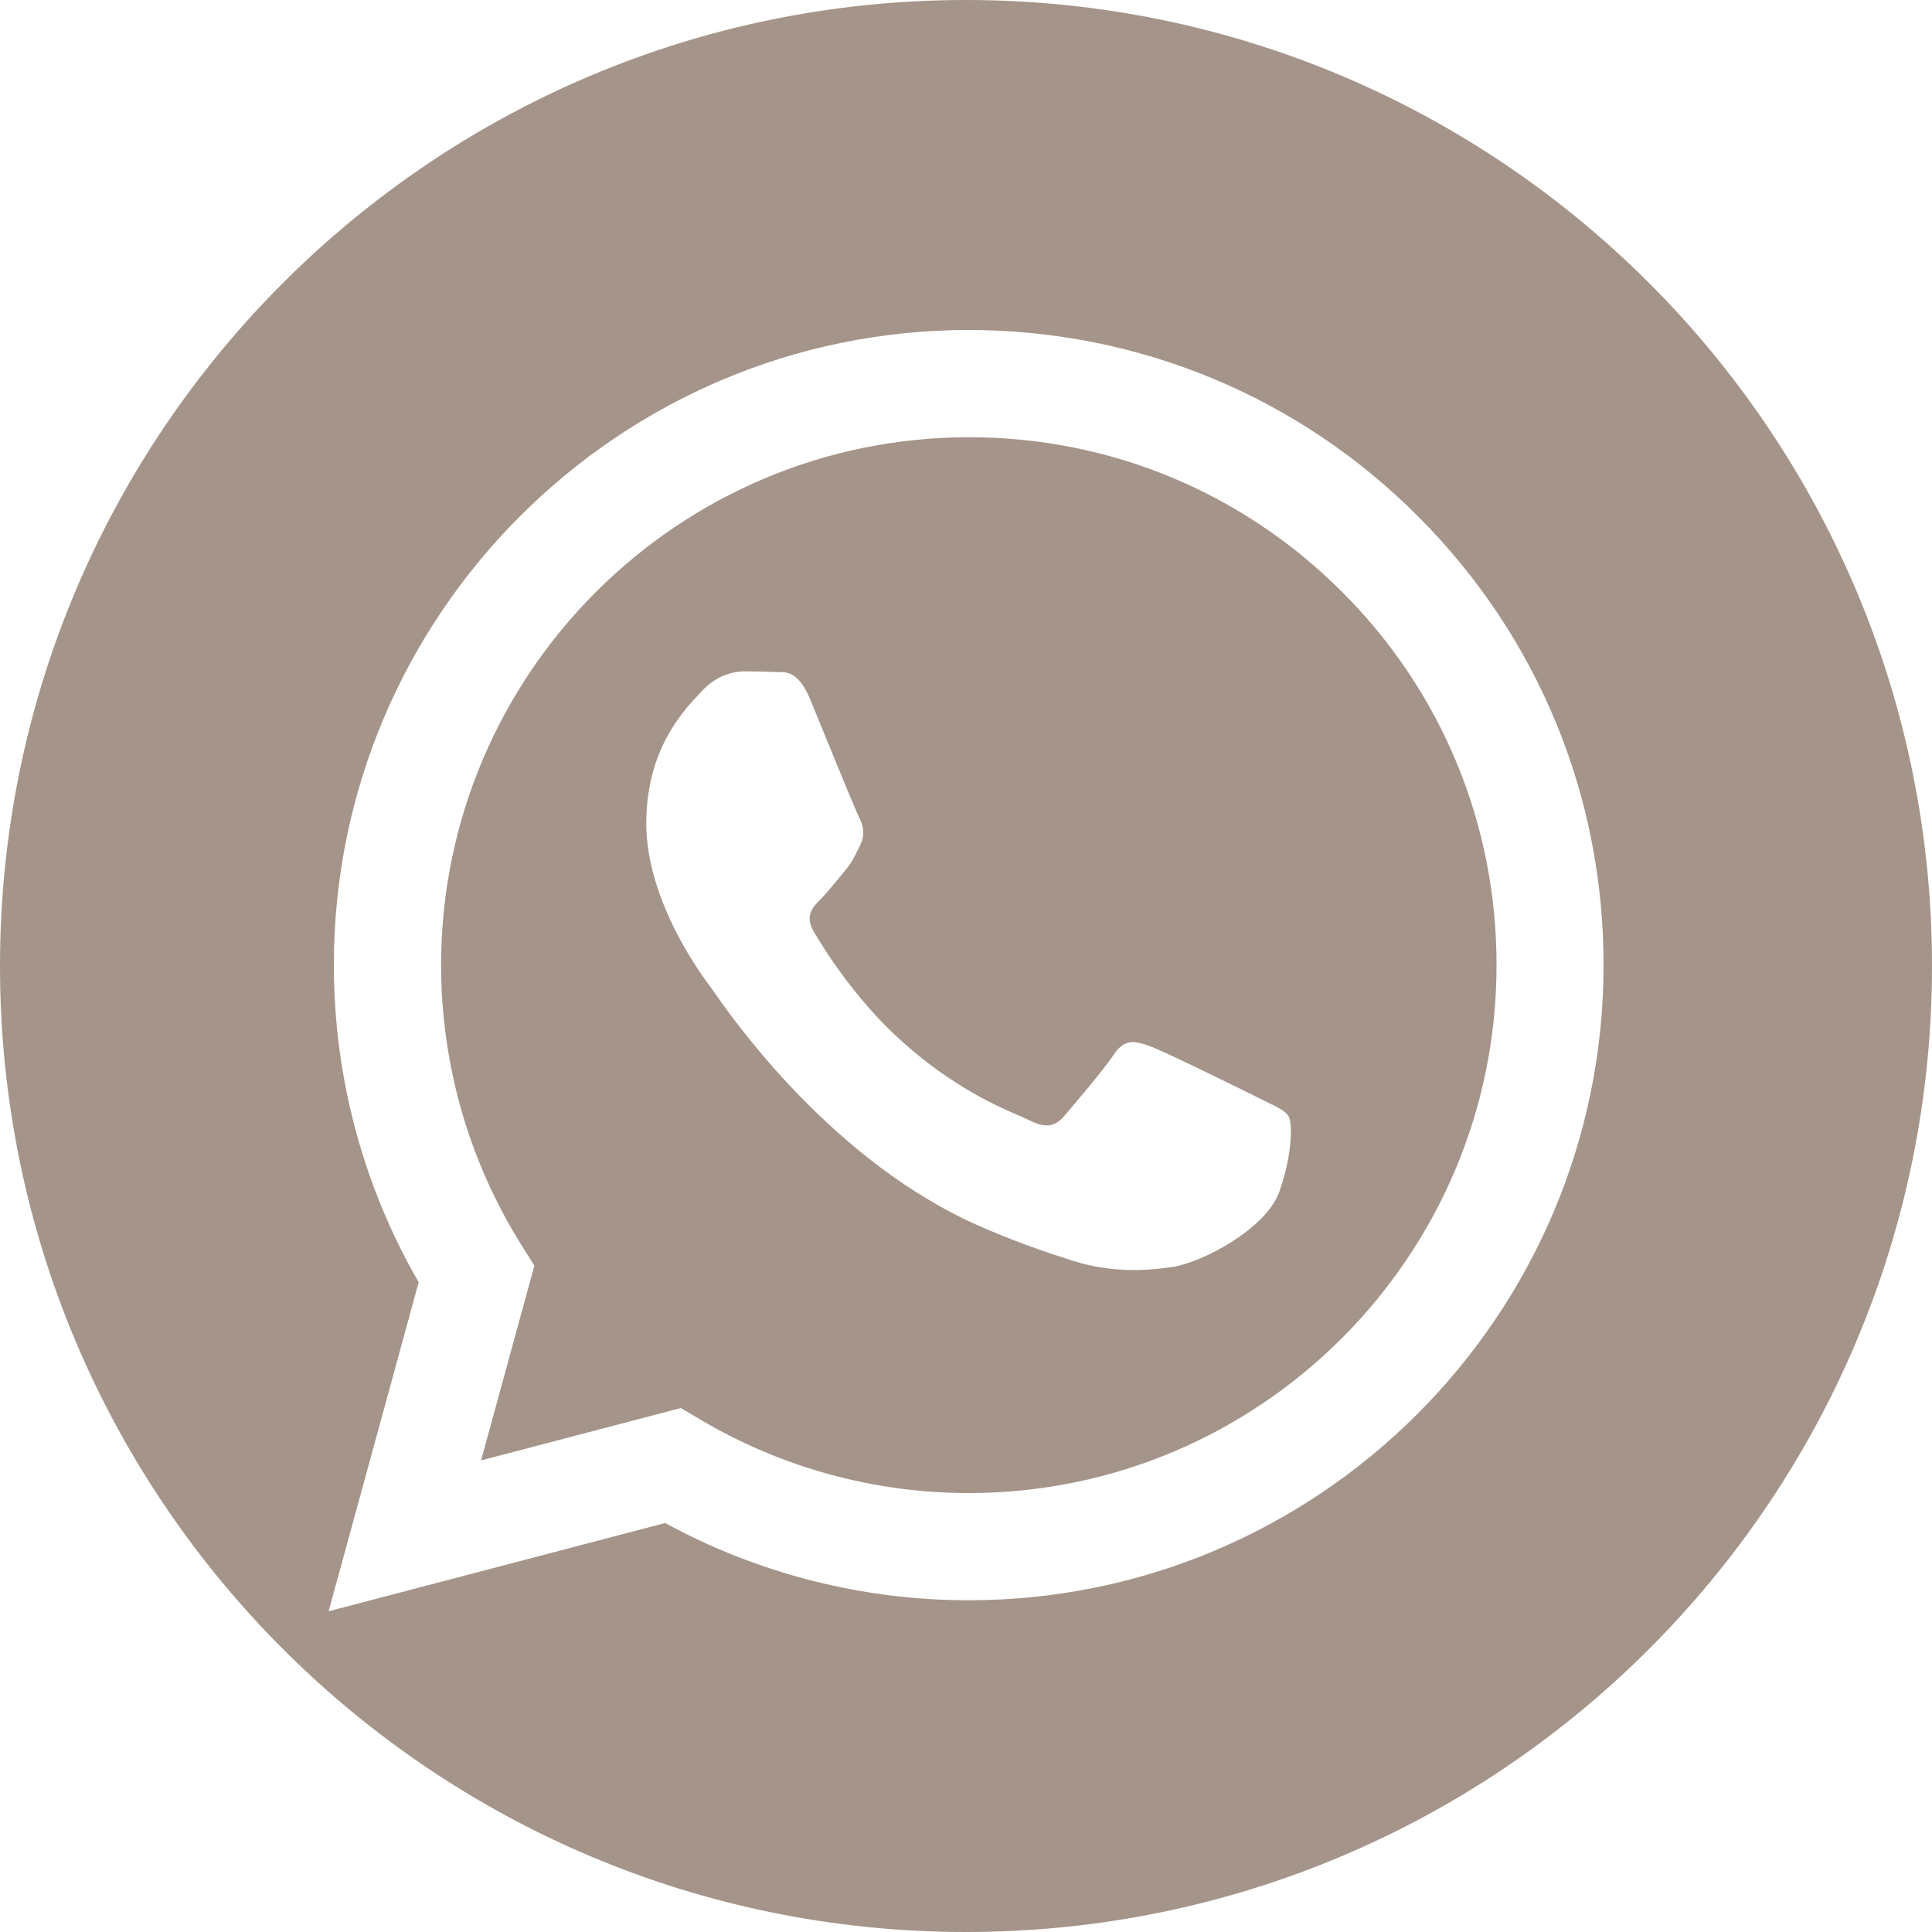 <?xml version="1.0" encoding="UTF-8"?> <svg xmlns="http://www.w3.org/2000/svg" width="45" height="45" viewBox="0 0 45 45" fill="none"> <path fill-rule="evenodd" clip-rule="evenodd" d="M0 22.5C0 34.925 10.075 45 22.5 45C34.925 45 45 34.925 45 22.5C45 10.075 34.925 0 22.5 0C10.075 0 0 10.075 0 22.5ZM22.563 7.686C26.518 7.691 30.235 9.229 33.026 12.024C35.82 14.819 37.355 18.535 37.35 22.486C37.346 30.64 30.712 37.273 22.563 37.273H22.558C20.084 37.273 17.654 36.653 15.493 35.474L7.654 37.53L9.752 29.866C8.456 27.625 7.776 25.078 7.776 22.473C7.776 14.319 14.414 7.686 22.563 7.686ZM22.563 34.776H22.567C29.34 34.776 34.857 29.264 34.857 22.482C34.861 19.201 33.584 16.11 31.262 13.788C28.939 11.466 25.857 10.184 22.572 10.184C15.79 10.184 10.278 15.696 10.274 22.473C10.274 24.799 10.926 27.058 12.155 29.016L12.447 29.48L11.205 34.016L15.858 32.796L16.308 33.062C18.194 34.182 20.358 34.776 22.563 34.776ZM26.784 24.367C27.122 24.489 28.939 25.384 29.308 25.569C29.39 25.611 29.465 25.648 29.535 25.681C29.779 25.801 29.945 25.882 30.015 26.001C30.105 26.154 30.105 26.892 29.799 27.756C29.493 28.616 28.017 29.403 27.306 29.511C26.672 29.605 25.866 29.646 24.98 29.363C24.444 29.192 23.756 28.966 22.873 28.584C19.403 27.084 17.06 23.72 16.623 23.093C16.593 23.05 16.572 23.02 16.56 23.004C16.375 22.761 15.053 21.002 15.053 19.183C15.053 17.481 15.889 16.588 16.272 16.178C16.299 16.15 16.323 16.125 16.344 16.101C16.681 15.732 17.082 15.637 17.329 15.637C17.573 15.637 17.82 15.642 18.036 15.651C18.064 15.653 18.093 15.653 18.122 15.653C18.338 15.652 18.603 15.652 18.869 16.285C18.944 16.469 19.046 16.718 19.158 16.992C19.5 17.827 19.936 18.892 20.007 19.03C20.102 19.215 20.16 19.431 20.038 19.678C20.024 19.709 20.01 19.738 19.996 19.765C19.9 19.964 19.831 20.105 19.669 20.295C19.608 20.367 19.544 20.445 19.481 20.522C19.354 20.677 19.227 20.832 19.116 20.943C18.931 21.128 18.738 21.33 18.954 21.699C19.17 22.068 19.913 23.279 21.011 24.259C22.19 25.315 23.218 25.761 23.738 25.986C23.839 26.03 23.921 26.066 23.98 26.096C24.349 26.28 24.566 26.248 24.782 26.001C24.997 25.753 25.704 24.921 25.951 24.552C26.199 24.183 26.447 24.246 26.784 24.367Z" fill="#A59489"></path> </svg> 